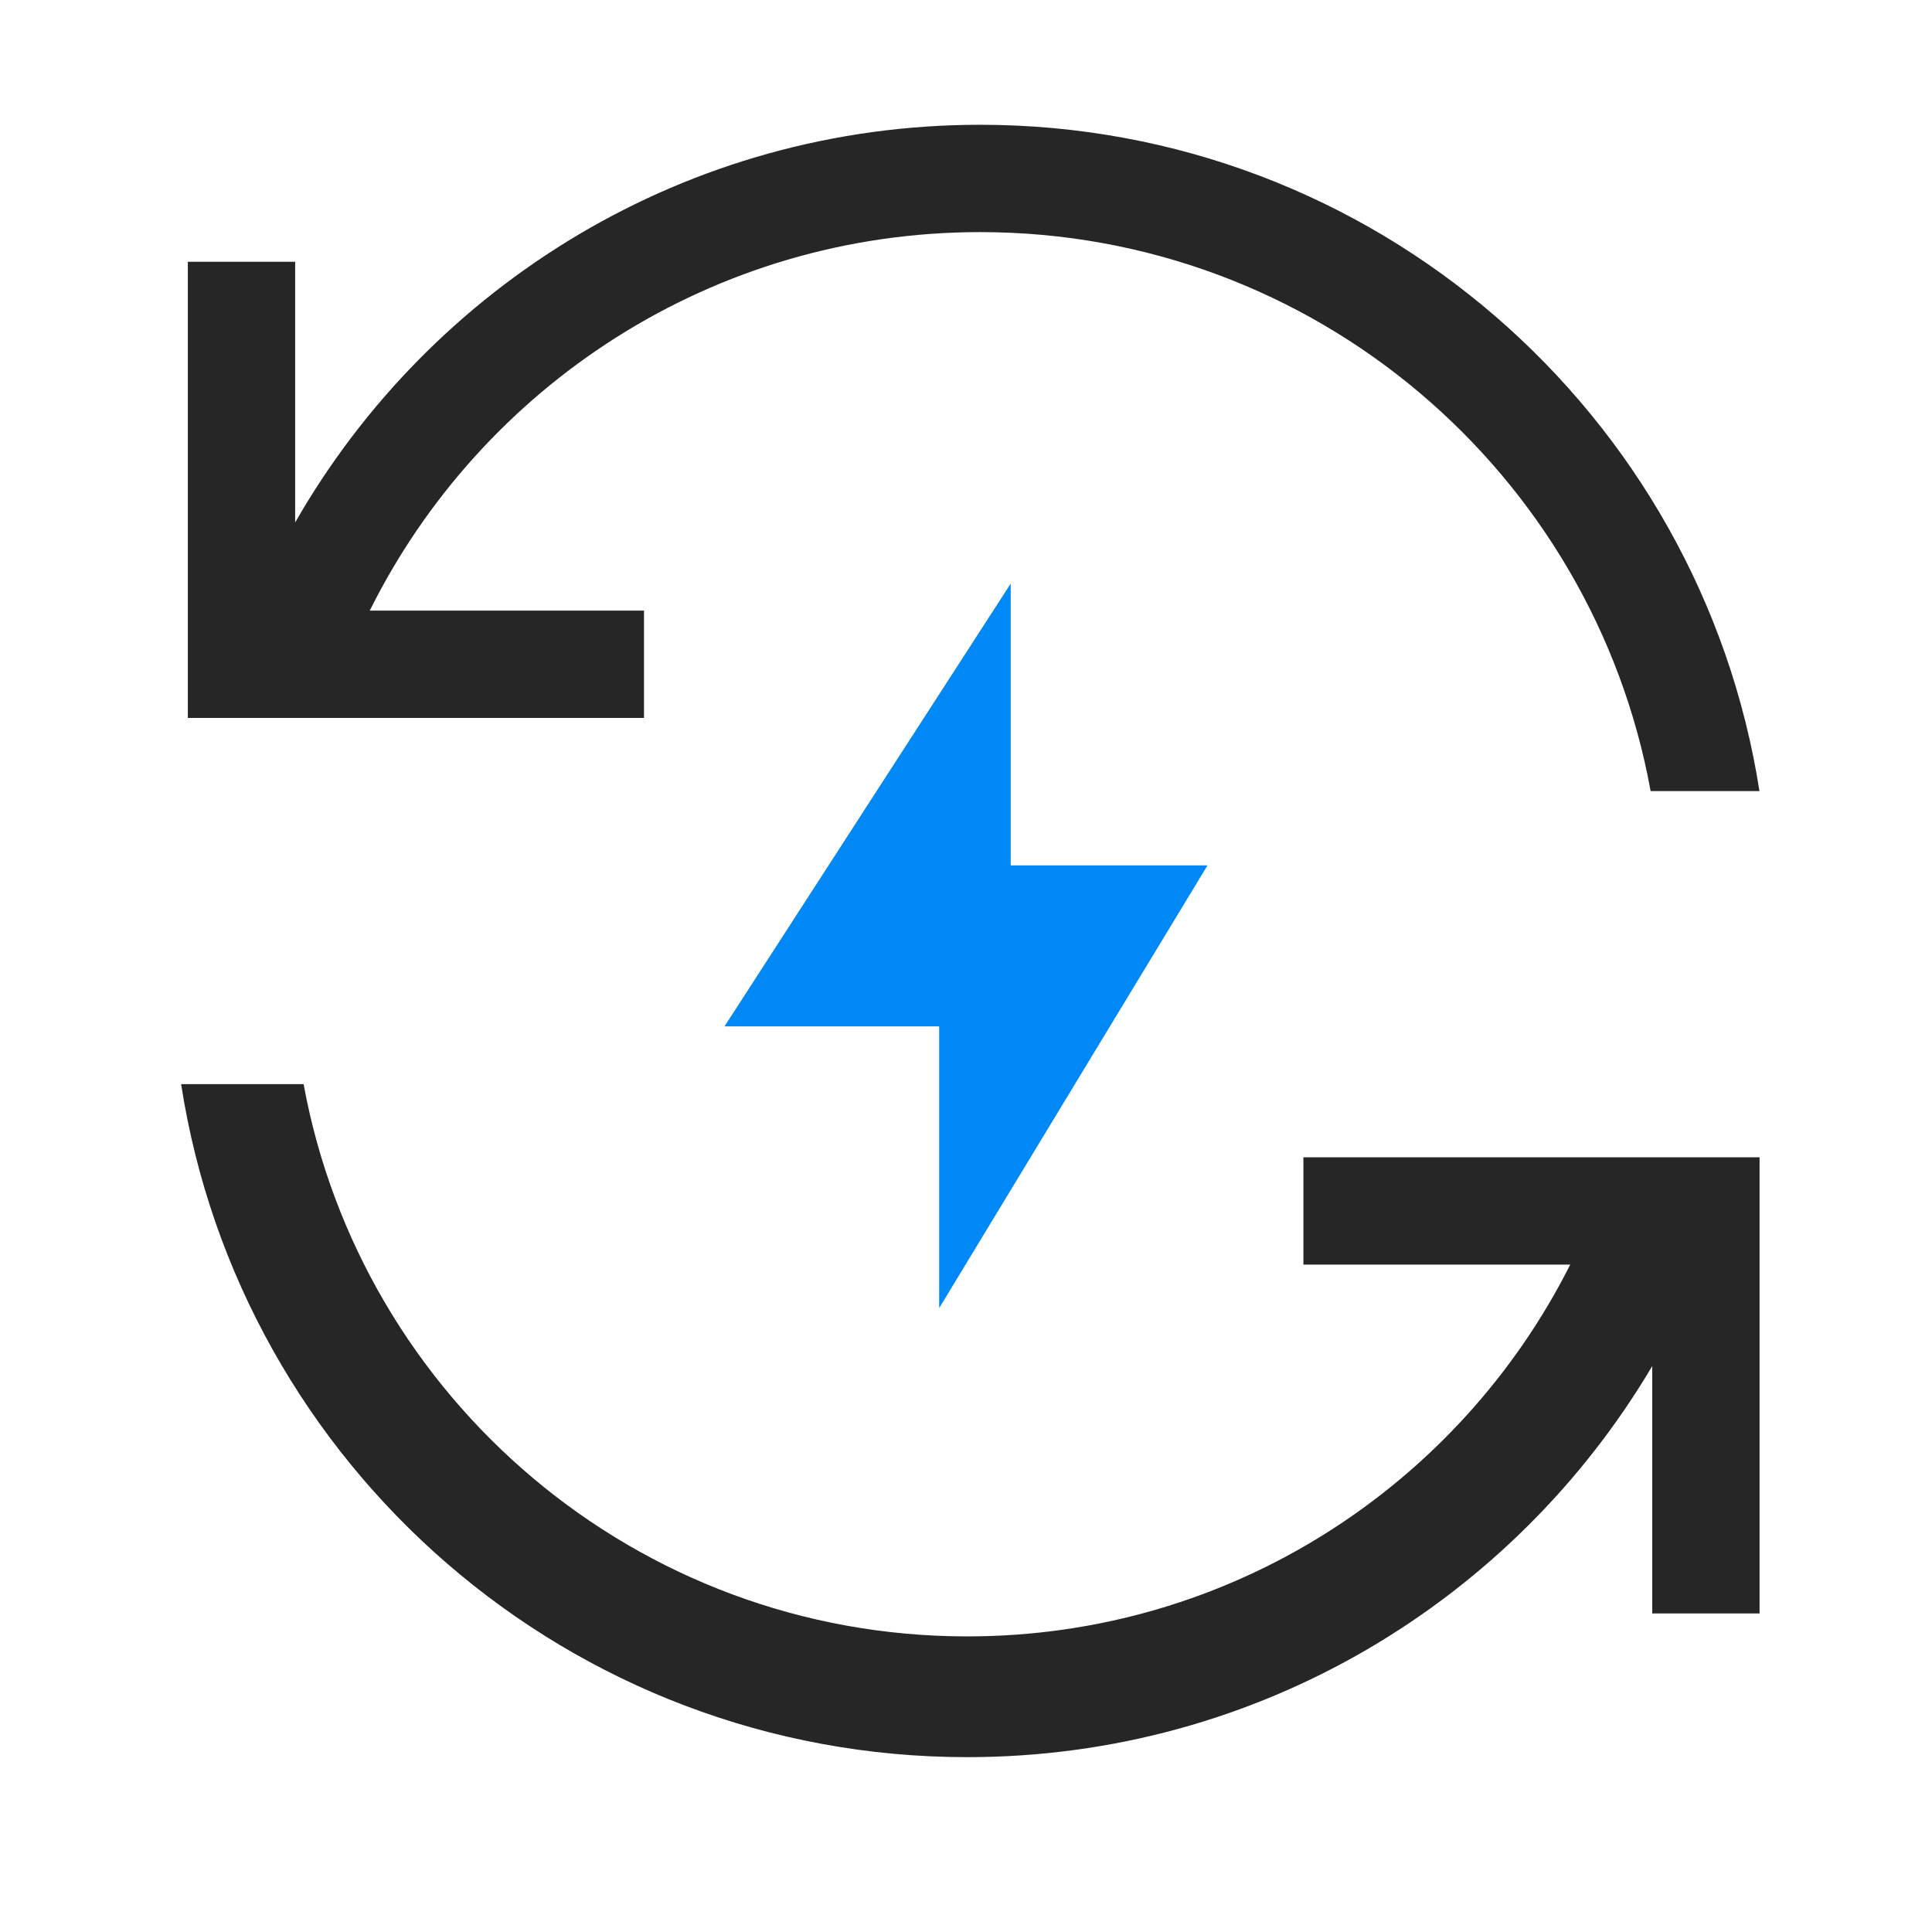 <svg width="36" height="36" viewBox="0 0 36 36" fill="none" xmlns="http://www.w3.org/2000/svg">
<path d="M18.264 2.325C25.605 2.325 31.688 7.708 32.785 14.741H30.757C29.681 8.818 24.497 4.325 18.264 4.325C13.279 4.325 8.968 7.199 6.89 11.378H12V13.378H3.5V4.878H5.5V9.735C8.033 5.309 12.799 2.325 18.264 2.325Z" fill="black" fill-opacity="0.85"/>
<path d="M18.023 32.742C10.613 32.742 4.473 27.304 3.375 20.201H5.657C6.731 26.055 11.859 30.492 18.023 30.492C22.937 30.492 27.19 27.673 29.259 23.564H24.287V21.564H32.787V30.064H30.787V25.455C28.206 29.816 23.458 32.742 18.023 32.742Z" fill="black" fill-opacity="0.85"/>
<path d="M18.833 16.125V10.875L13.5 19.125H17.5V24.375L22.5 16.125H18.833Z" fill="#0088F6"/>
</svg>
